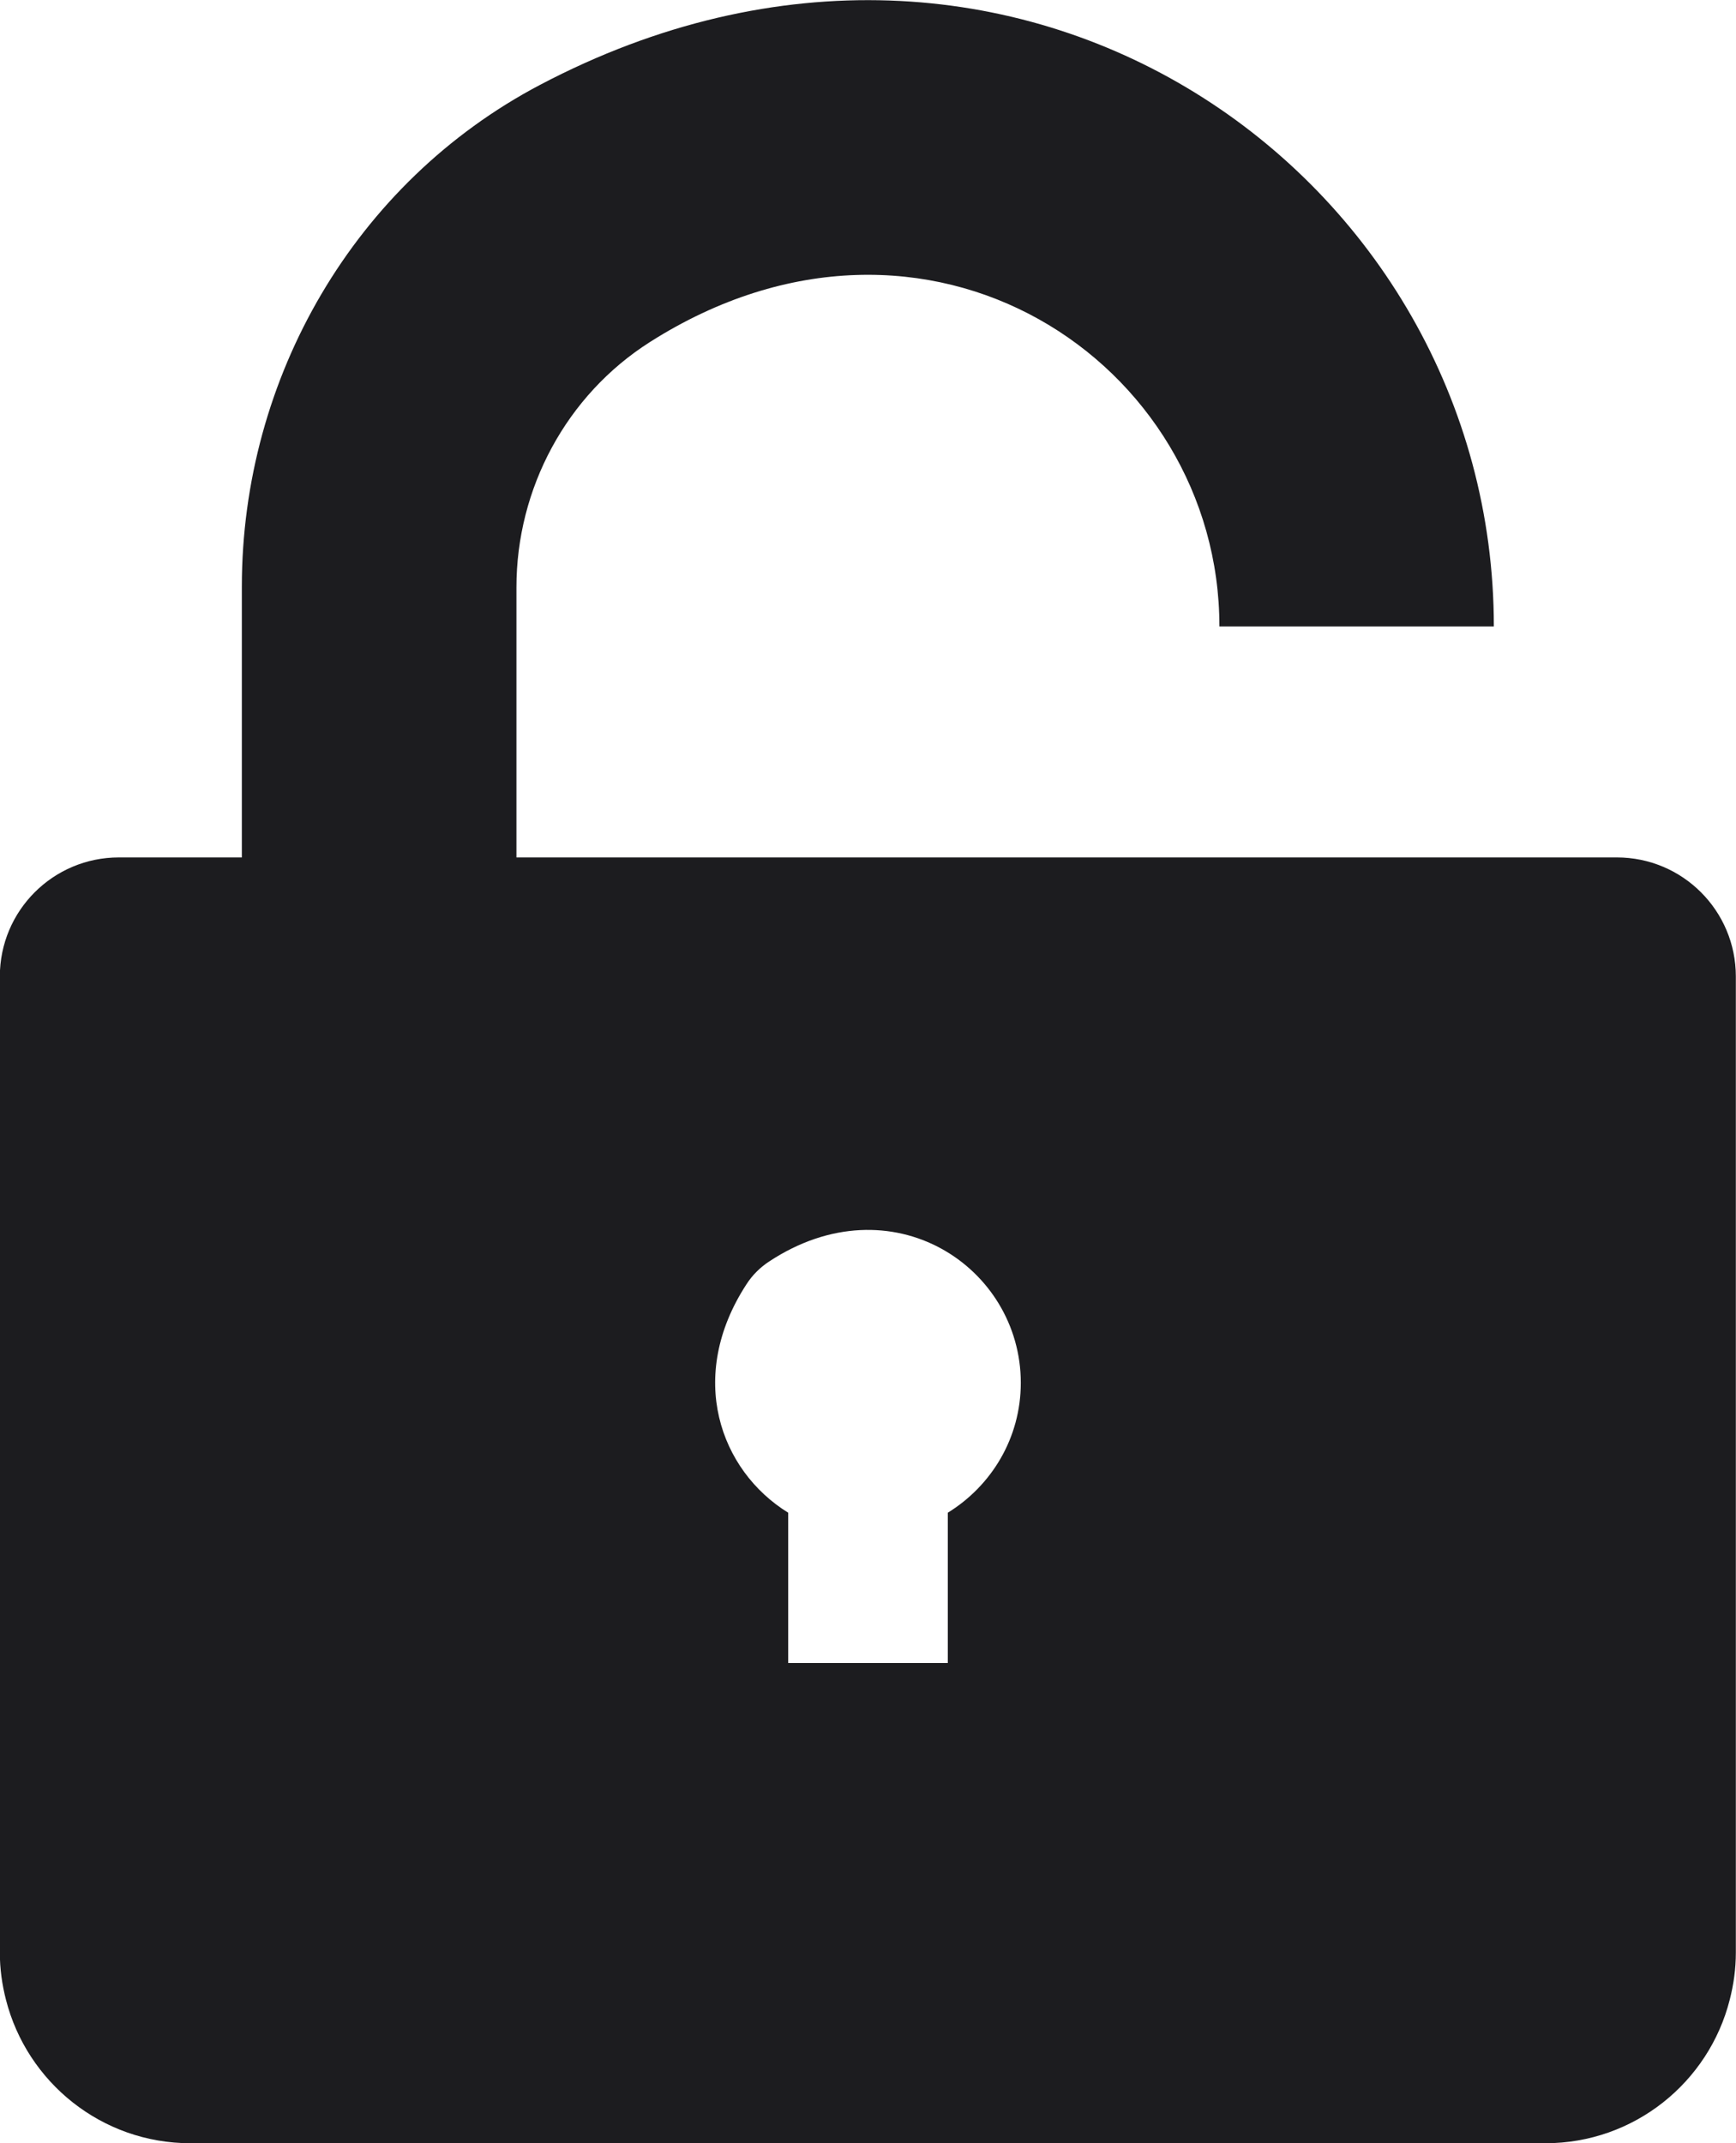 <?xml version="1.0" encoding="UTF-8"?><svg id="_圖層_2" xmlns="http://www.w3.org/2000/svg" viewBox="0 0 110.83 136.78"><defs><style>.cls-1{fill:#1c1c1f;}</style></defs><g id="_會員專區"><path class="cls-1" d="m103.23,54.72H32.97v-17.23c0-6.32,3.19-12.27,8.52-15.66,17.71-11.25,36.36,1.3,36.36,18.15h17.52c0-28.77-30.56-50.54-60.9-34.56-11.81,6.22-19.03,18.67-19.03,32.02v17.28h-7.85c-4.2,0-7.6,3.4-7.6,7.6v62.29c0,1.04.14,2.04.39,3.01h0c1.34,5.26,6.1,9.16,11.78,9.16h86.5c5.68,0,10.44-3.9,11.77-9.16h0c.25-.97.39-1.97.39-3.01v-62.29c0-4.2-3.4-7.6-7.6-7.6Zm-55.58,27.25c.37-.58.87-1.08,1.45-1.46,7.81-5.15,16.07.33,16.07,7.74,0,3.52-1.87,6.57-4.66,8.29v9.59h-10.19v-9.59c-4.37-2.7-6.5-8.68-2.67-14.57Z"/></g></svg>